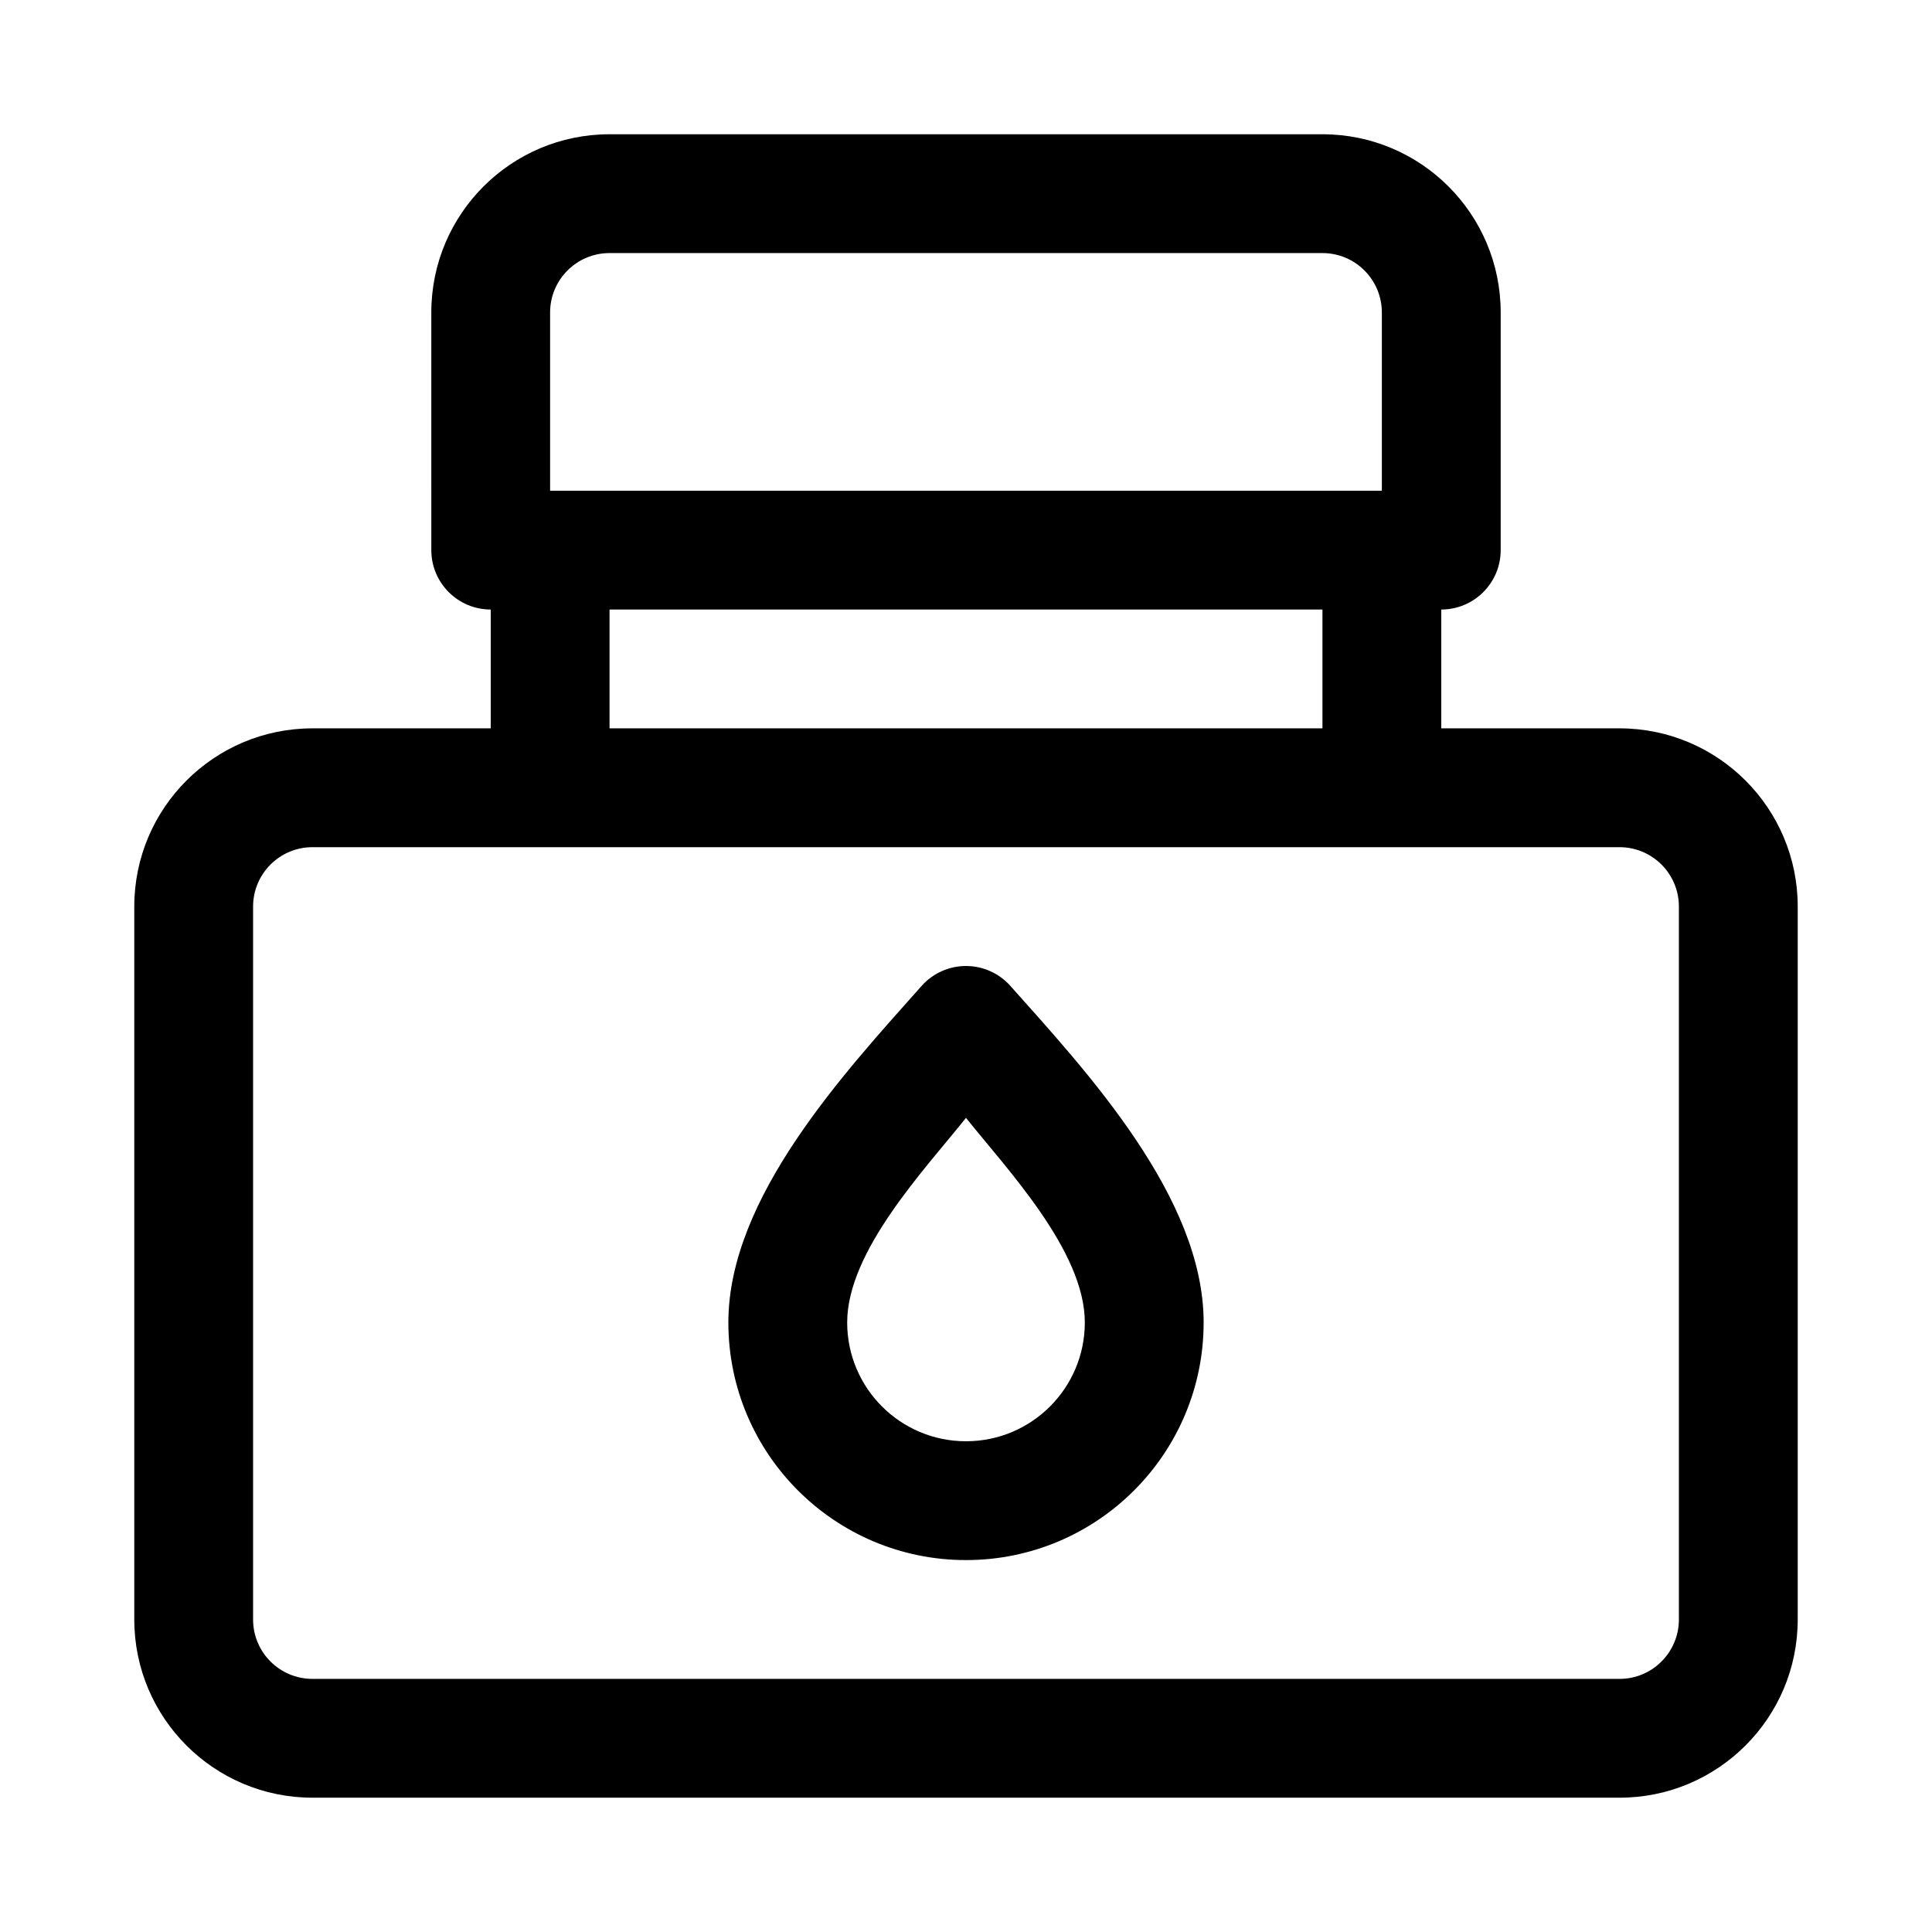 <?xml version="1.0" encoding="UTF-8"?>
<!-- Uploaded to: ICON Repo, www.iconrepo.com, Generator: ICON Repo Mixer Tools -->
<svg fill="#000000" width="800px" height="800px" version="1.1" viewBox="144 144 512 512" xmlns="http://www.w3.org/2000/svg">
 <g fill-rule="evenodd">
  <path d="m400 400c-4.473 0-8.734 1.902-11.719 5.227-20.305 22.863-51.258 56.039-51.258 89.234 0 34.781 28.195 62.977 62.977 62.977 34.777 0 62.977-28.195 62.977-62.977 0-33.141-30.879-66.387-51.207-89.172l-0.051-0.062c-2.988-3.324-7.25-5.227-11.719-5.227zm0 40.25c-10.852 13.598-31.488 35.285-31.488 54.211 0 17.395 14.098 31.488 31.488 31.488s31.488-14.094 31.488-31.488c0-18.926-20.641-40.613-31.488-54.211z"/>
  <path d="m258.3 226.81c0-26.086 21.148-47.23 47.234-47.23h188.93c26.09 0 47.234 21.145 47.234 47.23v62.977c0 8.695-7.051 15.746-15.746 15.746v31.488h47.234c26.086 0 47.23 21.145 47.23 47.23v188.93c0 26.086-21.145 47.23-47.23 47.23h-346.37c-26.086 0-47.23-21.145-47.23-47.23v-188.93c0-26.086 21.145-47.23 47.23-47.23h47.234v-31.488c-8.695 0-15.746-7.051-15.746-15.746zm47.234 78.723h188.93v31.488h-188.93zm204.67-78.723v47.234h-220.42v-47.234c0-8.695 7.051-15.742 15.746-15.742h188.93c8.699 0 15.746 7.047 15.746 15.742zm-283.39 141.7c-8.695 0-15.742 7.047-15.742 15.742v188.93c0 8.695 7.047 15.742 15.742 15.742h346.37c8.695 0 15.742-7.047 15.742-15.742v-188.93c0-8.695-7.047-15.742-15.742-15.742z"/>
 </g>
</svg>